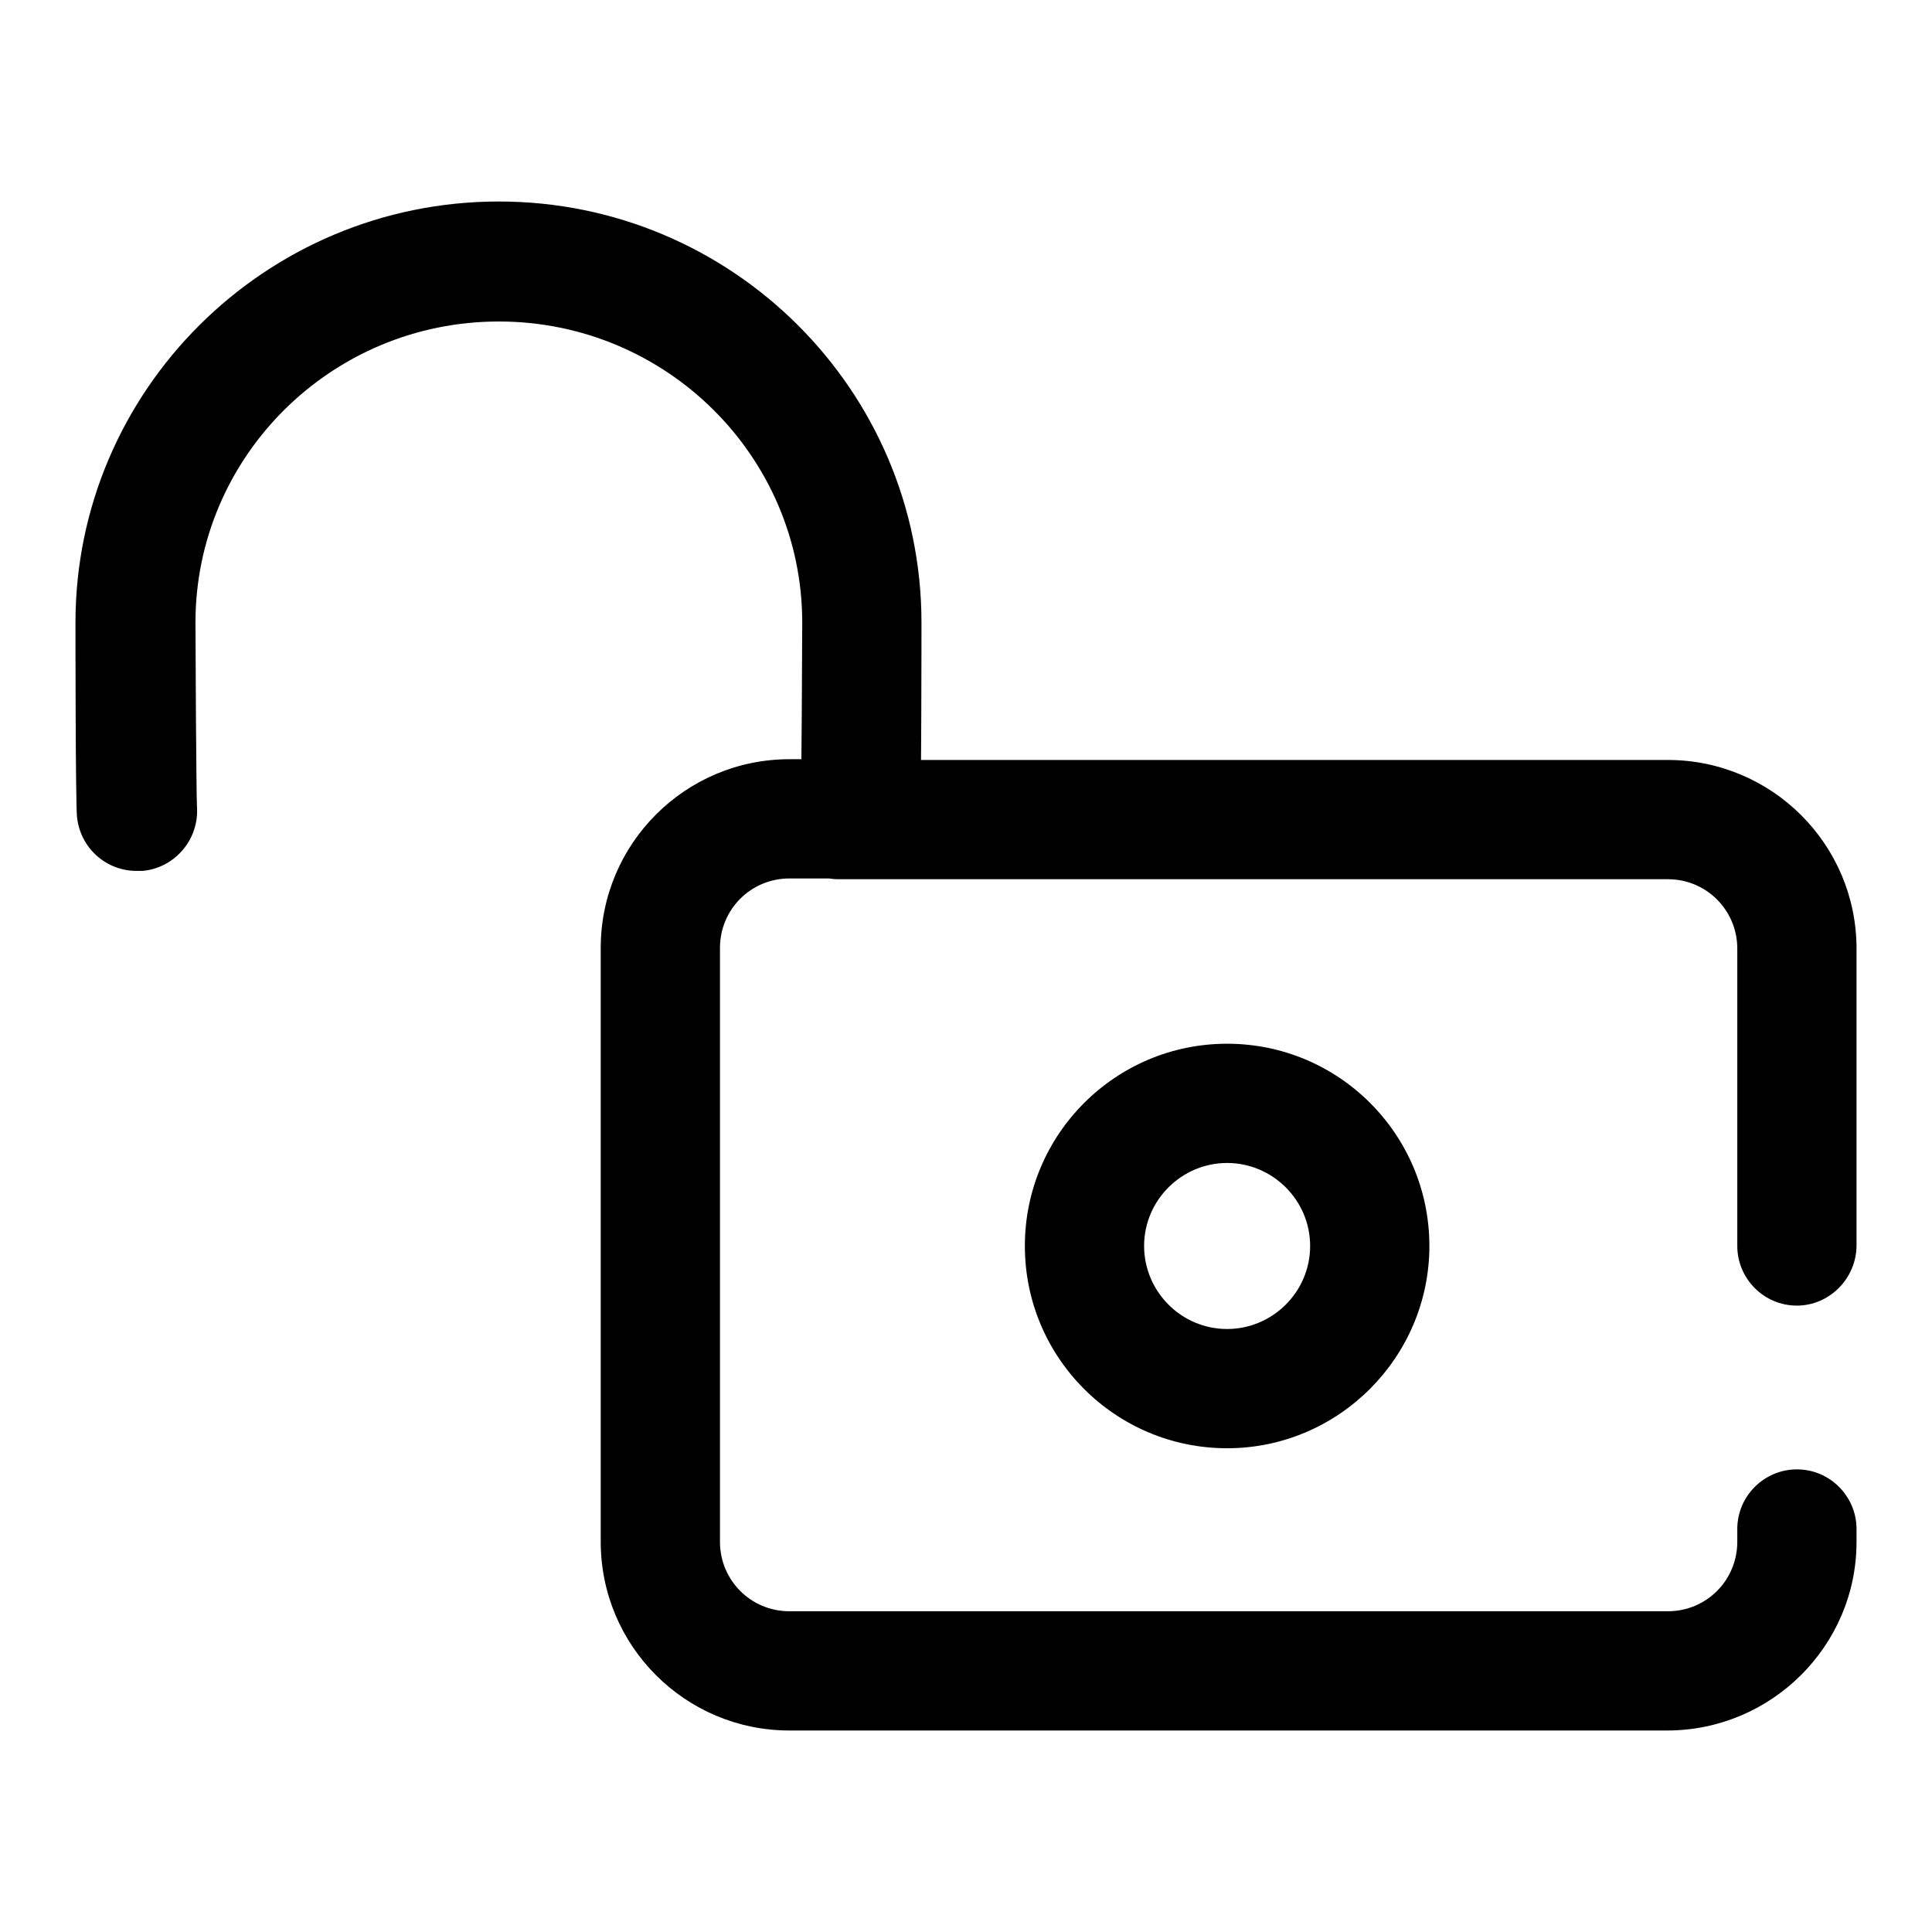 <?xml version="1.0" encoding="utf-8"?>
<!-- Svg Vector Icons : http://www.onlinewebfonts.com/icon -->
<!DOCTYPE svg PUBLIC "-//W3C//DTD SVG 1.1//EN" "http://www.w3.org/Graphics/SVG/1.1/DTD/svg11.dtd">
<svg version="1.1" xmlns="http://www.w3.org/2000/svg" xmlns:xlink="http://www.w3.org/1999/xlink" x="0px" y="0px" viewBox="0 0 256 256" enable-background="new 0 0 256 256" xml:space="preserve">
<g> <path fill="#000000" d="M238.1,173c-4.4,0-7.9-3.6-7.9-7.9v-39.4c0-5.1-4.1-9.2-9.2-9.2h-6.5c-4.4,0-7.9-3.6-7.9-7.9 c0-4.4,3.6-7.9,7.9-7.9h6.5c13.8,0,25,11.2,25,25V165C246,169.4,242.4,173,238.1,173z M220.9,229.3H104.6c-13.8,0-25-11.2-25-25 v-78.7c0-13.8,11.2-25,25-25h6.4c4.4,0,7.9,3.6,7.9,7.9c0,4.4-3.6,7.9-7.9,7.9h-6.4c-5.1,0-9.2,4.1-9.2,9.2v78.7 c0,5.1,4.1,9.2,9.2,9.2H221c5.1,0,9.2-4.1,9.2-9.2v-1.7c0-4.4,3.6-7.9,7.9-7.9c4.4,0,7.9,3.6,7.9,7.9v1.7 C246,218.1,234.7,229.3,220.9,229.3L220.9,229.3z M18.1,115.4c-4.1,0-7.5-3.1-7.9-7.2c-0.2-2-0.2-25.5-0.2-25.7 c0-30.7,25.1-55.8,56.1-55.8c30.9,0,56,25,56,55.8c0,0.2,0,23.6-0.2,25.7c-0.4,4.4-4.2,7.6-8.6,7.2c-4.3-0.4-7.5-4.2-7.2-8.5 c0.1-2.1,0.2-21.9,0.2-24.4c0-22-18-39.9-40.2-39.9c-22.2,0-40.2,17.9-40.2,39.9c0,2.5,0.1,22.3,0.2,24.4c0.3,4.3-2.9,8.1-7.2,8.5 C18.6,115.4,18.4,115.4,18.1,115.4z M106.1,106.8L106.1,106.8C106.1,106.8,106.1,106.8,106.1,106.8z M26,106.7L26,106.7 C26.1,106.8,26.1,106.8,26,106.7z M214.5,116.5H111.1c-4.4,0-7.9-3.6-7.9-7.9c0-4.4,3.6-7.9,7.9-7.9h103.4c4.4,0,7.9,3.6,7.9,7.9 C222.4,112.9,218.8,116.5,214.5,116.5z M214.5,116.5H111.1c-4.4,0-7.9-3.6-7.9-7.9c0-4.4,3.6-7.9,7.9-7.9h103.4 c4.4,0,7.9,3.6,7.9,7.9C222.4,112.9,218.8,116.5,214.5,116.5z M162.6,191.9c-14.8,0-26.8-12-26.8-26.8c0-14.8,12-26.8,26.8-26.8 c14.8,0,26.8,12,26.8,26.8C189.4,179.8,177.4,191.9,162.6,191.9z M162.6,154.1c-6,0-11,4.9-11,11c0,6,4.9,11,11,11 c6,0,11-4.9,11-11S168.6,154.1,162.6,154.1z"/></g>
</svg>